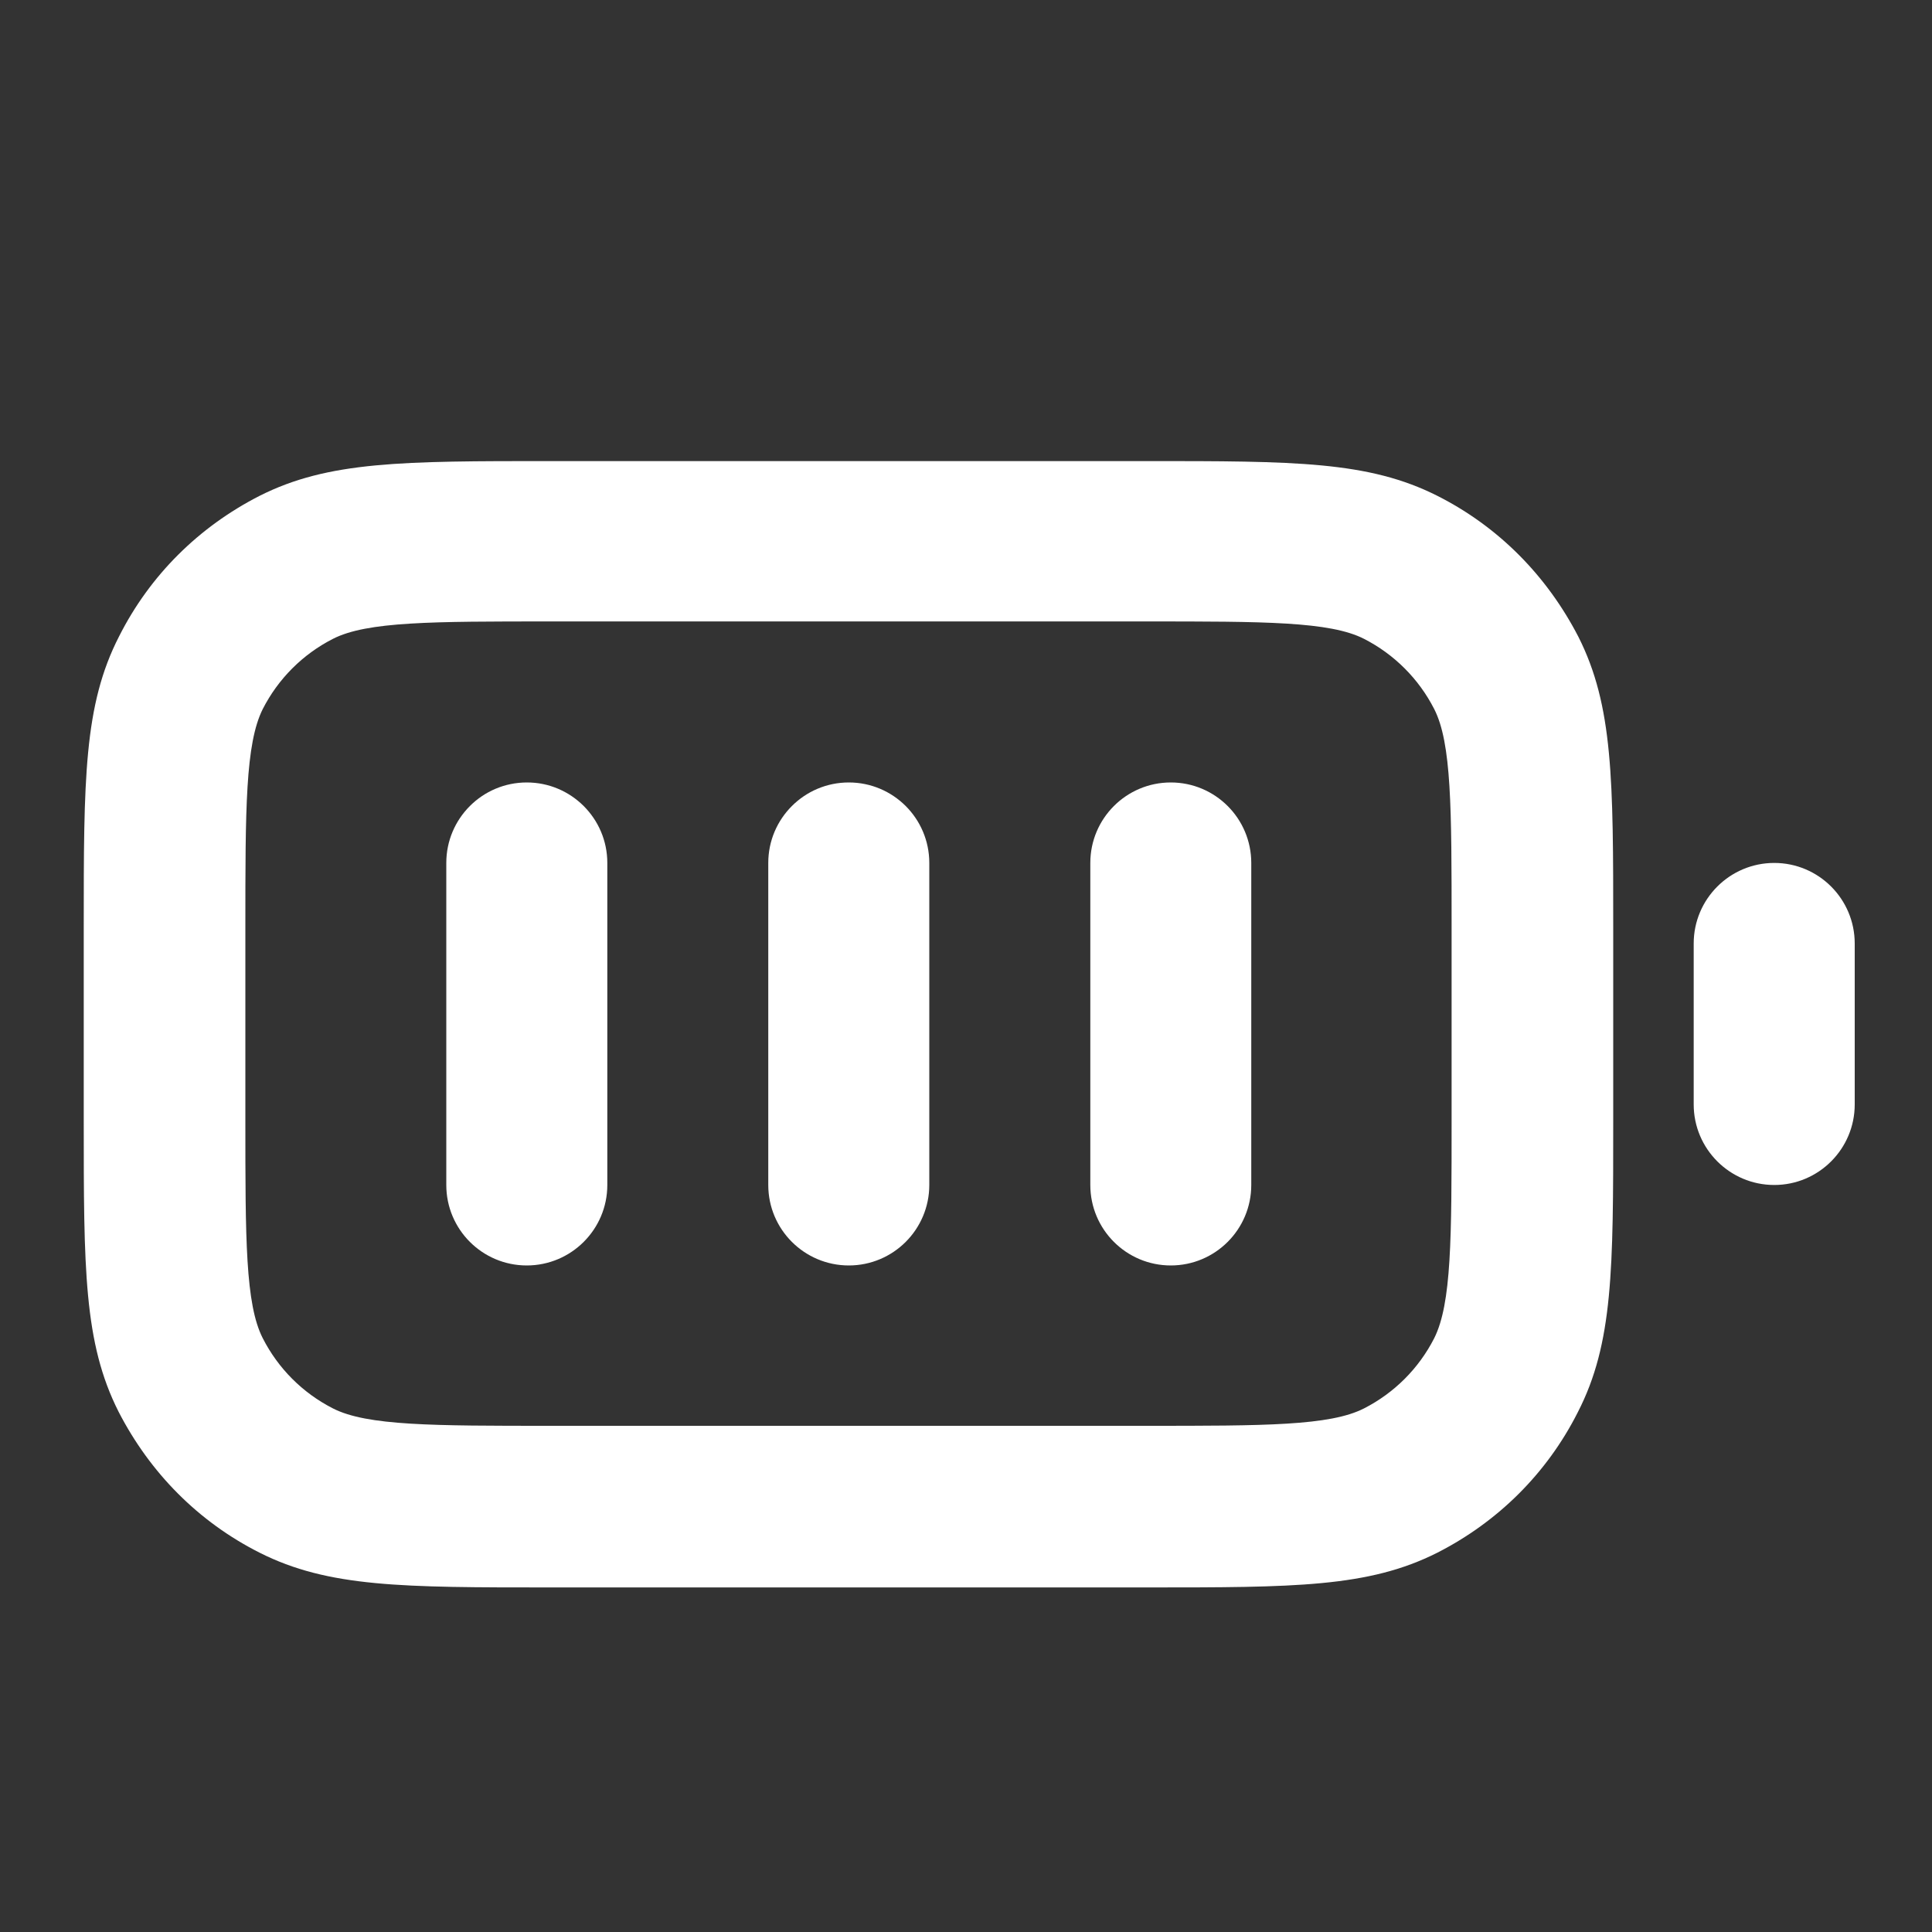 <svg width="29" height="29" xmlns="http://www.w3.org/2000/svg" xmlns:xlink="http://www.w3.org/1999/xlink" xml:space="preserve" overflow="hidden"><rect width="100%" height="100%" fill="#333333" stroke="none"/><g transform="translate(-512 -691)"><path d="M529.207 714.828 520.265 714.828C518.042 714.828 516.93 714.828 515.896 714.306 514.977 713.842 514.252 713.108 513.779 712.189 513.257 711.155 513.257 710.043 513.257 707.82L513.257 704.92C513.257 702.697 513.257 701.585 513.788 700.551 514.252 699.632 514.987 698.907 515.896 698.443 516.93 697.921 518.042 697.921 520.265 697.921L529.207 697.921C531.43 697.921 532.542 697.921 533.576 698.443 534.494 698.907 535.219 699.642 535.693 700.56 536.215 701.595 536.215 702.706 536.215 704.93L536.215 707.83C536.215 710.053 536.215 711.165 535.683 712.199 535.219 713.117 534.485 713.842 533.576 714.306 532.542 714.828 531.43 714.828 529.207 714.828ZM520.265 700.328C518.486 700.328 517.51 700.328 516.998 700.589 516.543 700.821 516.176 701.189 515.944 701.643 515.683 702.165 515.683 703.141 515.683 704.92L515.683 707.82C515.683 709.599 515.683 710.575 515.944 711.087 516.176 711.542 516.543 711.909 516.998 712.141 517.51 712.402 518.496 712.402 520.265 712.402L529.207 712.402C530.985 712.402 531.962 712.402 532.474 712.141 532.928 711.909 533.296 711.542 533.528 711.087 533.789 710.565 533.789 709.589 533.789 707.81L533.789 704.91C533.789 703.132 533.789 702.155 533.528 701.643 533.296 701.189 532.928 700.821 532.474 700.589 531.962 700.328 530.976 700.328 529.207 700.328L520.265 700.328ZM529.574 709.995C528.907 709.995 528.366 709.454 528.366 708.787L528.366 703.953C528.366 703.286 528.907 702.745 529.574 702.745 530.241 702.745 530.782 703.286 530.782 703.953L530.782 708.787C530.782 709.454 530.241 709.995 529.574 709.995ZM524.741 709.995C524.074 709.995 523.532 709.454 523.532 708.787L523.532 703.953C523.532 703.286 524.074 702.745 524.741 702.745 525.408 702.745 525.949 703.286 525.949 703.953L525.949 708.787C525.949 709.454 525.408 709.995 524.741 709.995ZM519.907 709.995C519.24 709.995 518.699 709.454 518.699 708.787L518.699 703.953C518.699 703.286 519.24 702.745 519.907 702.745 520.574 702.745 521.116 703.286 521.116 703.953L521.116 708.787C521.116 709.454 520.574 709.995 519.907 709.995ZM538.632 708.787C537.965 708.787 537.423 708.245 537.423 707.578L537.423 705.162C537.423 704.495 537.965 703.953 538.632 703.953 539.299 703.953 539.84 704.495 539.84 705.162L539.84 707.578C539.84 708.245 539.299 708.787 538.632 708.787Z" fill="#FFFFFF"/></g></svg>